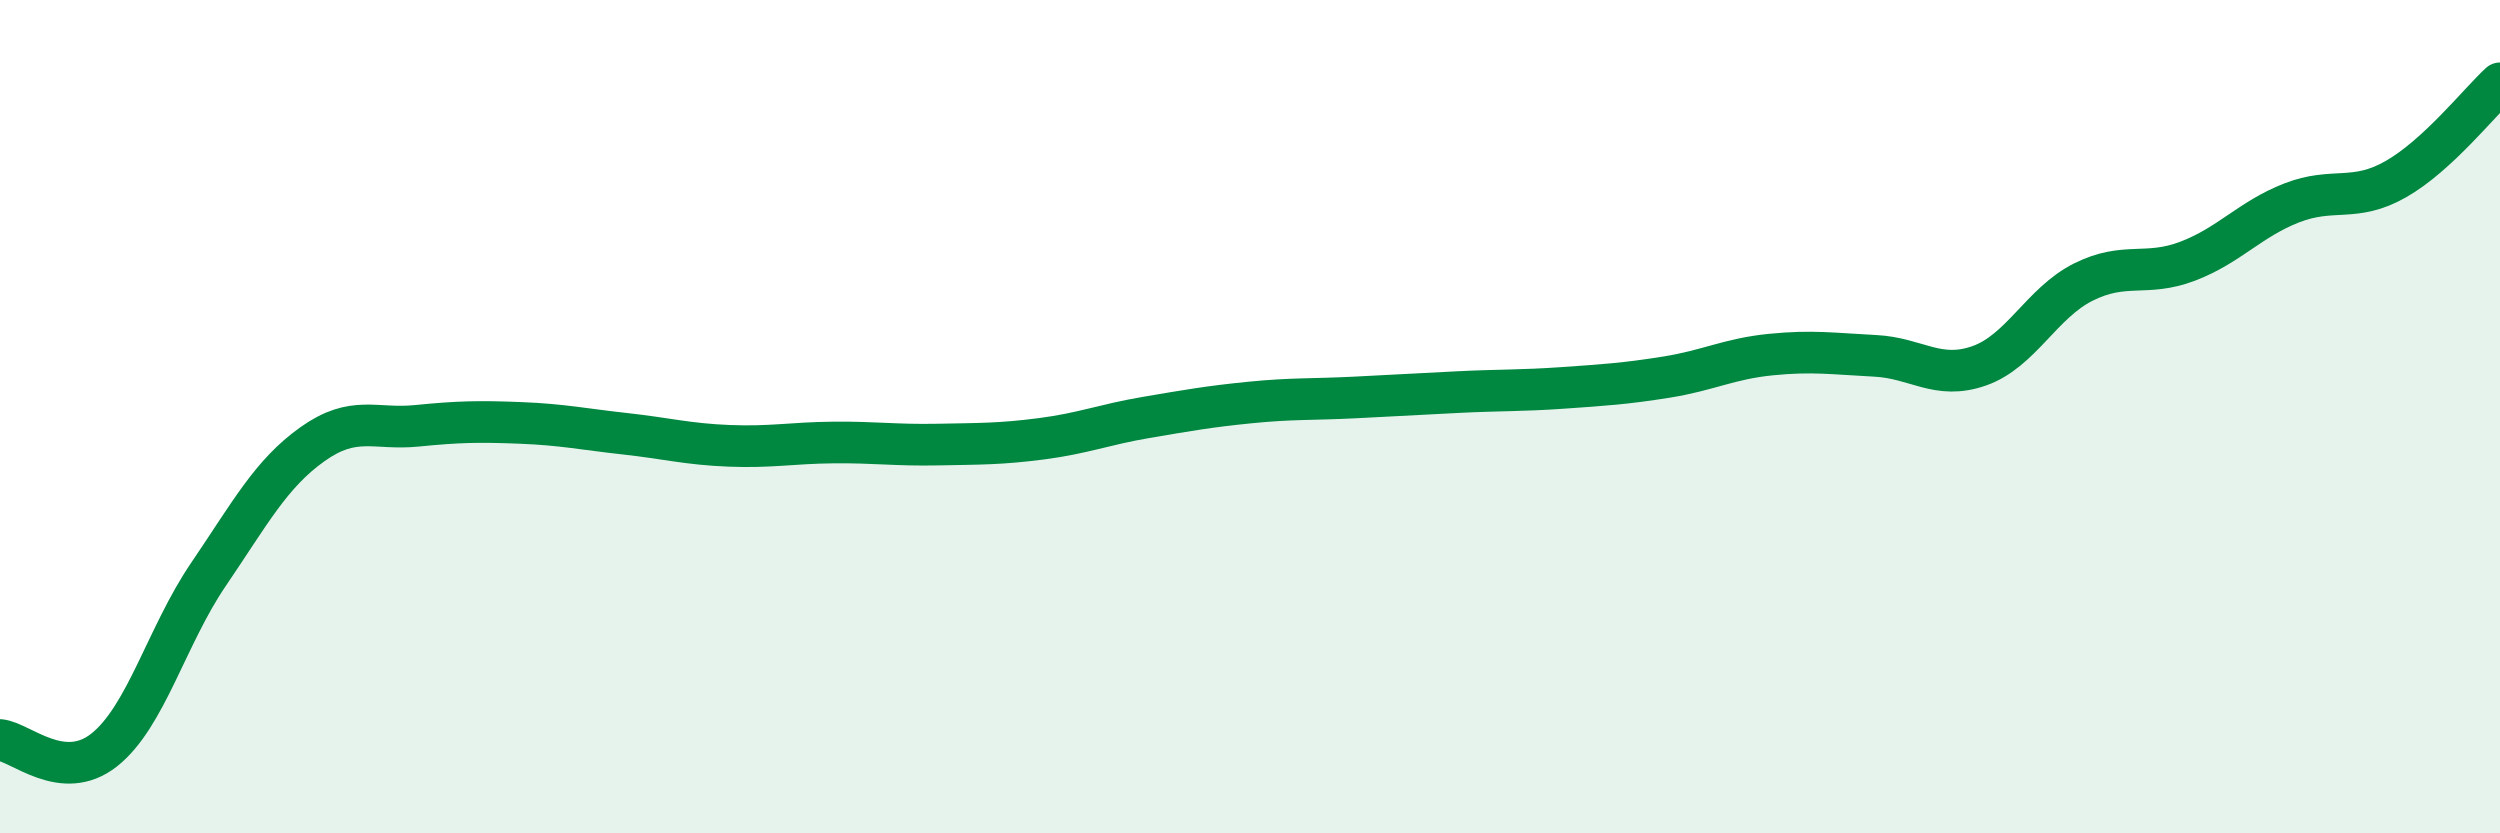 
    <svg width="60" height="20" viewBox="0 0 60 20" xmlns="http://www.w3.org/2000/svg">
      <path
        d="M 0,17.76 C 0.5,17.81 1.5,18.79 2.5,18 C 3.5,17.21 4,15.26 5,13.79 C 6,12.32 6.5,11.37 7.5,10.66 C 8.5,9.95 9,10.32 10,10.22 C 11,10.12 11.5,10.11 12.5,10.15 C 13.5,10.19 14,10.3 15,10.41 C 16,10.52 16.5,10.66 17.5,10.7 C 18.5,10.74 19,10.63 20,10.62 C 21,10.61 21.5,10.69 22.5,10.67 C 23.5,10.65 24,10.66 25,10.53 C 26,10.4 26.5,10.19 27.5,10.02 C 28.5,9.85 29,9.76 30,9.66 C 31,9.56 31.5,9.59 32.5,9.54 C 33.5,9.49 34,9.46 35,9.41 C 36,9.36 36.5,9.38 37.5,9.31 C 38.5,9.24 39,9.21 40,9.05 C 41,8.89 41.5,8.61 42.5,8.51 C 43.5,8.41 44,8.49 45,8.54 C 46,8.59 46.5,9.13 47.5,8.78 C 48.5,8.43 49,7.27 50,6.77 C 51,6.27 51.5,6.65 52.5,6.27 C 53.5,5.89 54,5.26 55,4.87 C 56,4.48 56.5,4.87 57.5,4.3 C 58.5,3.73 59.5,2.46 60,2L60 20L0 20Z"
        fill="#008740"
        opacity="0.1"
        stroke-linecap="round"
        stroke-linejoin="round"
      />
      <path
        d="M 0,17.76 C 0.5,17.81 1.5,18.79 2.5,18 C 3.5,17.21 4,15.26 5,13.79 C 6,12.32 6.5,11.37 7.5,10.66 C 8.5,9.95 9,10.32 10,10.22 C 11,10.12 11.5,10.11 12.5,10.15 C 13.5,10.19 14,10.3 15,10.41 C 16,10.52 16.5,10.66 17.5,10.7 C 18.5,10.74 19,10.63 20,10.62 C 21,10.61 21.5,10.69 22.5,10.67 C 23.5,10.65 24,10.66 25,10.53 C 26,10.4 26.5,10.19 27.5,10.02 C 28.5,9.85 29,9.76 30,9.66 C 31,9.56 31.5,9.59 32.5,9.54 C 33.5,9.49 34,9.46 35,9.41 C 36,9.36 36.5,9.38 37.5,9.31 C 38.5,9.24 39,9.21 40,9.05 C 41,8.89 41.5,8.61 42.5,8.51 C 43.5,8.41 44,8.49 45,8.54 C 46,8.59 46.5,9.13 47.5,8.78 C 48.5,8.43 49,7.27 50,6.77 C 51,6.27 51.5,6.65 52.5,6.27 C 53.5,5.89 54,5.26 55,4.87 C 56,4.48 56.5,4.87 57.5,4.3 C 58.5,3.73 59.5,2.46 60,2"
        stroke="#008740"
        stroke-width="1"
        fill="none"
        stroke-linecap="round"
        stroke-linejoin="round"
      />
    </svg>
  